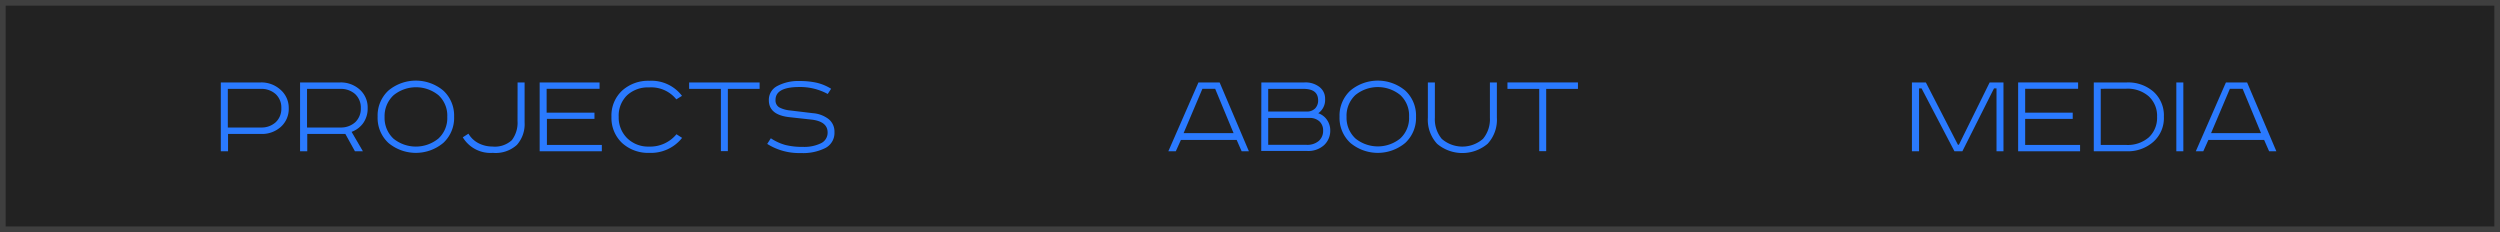 <?xml version="1.0" encoding="UTF-8"?> <svg xmlns="http://www.w3.org/2000/svg" viewBox="0 0 441.57 41"> <defs> <style>.cls-1{fill:#222;stroke:#3f3f3f;stroke-miterlimit:10;}.cls-2{fill:#2a7aff;}</style> </defs> <g id="Слой_2" data-name="Слой 2"> <g id="Слой_2-2" data-name="Слой 2"> <rect class="cls-1" x="0.5" y="0.5" width="440.57" height="40"></rect> <path class="cls-2" d="M337.7,14.56h2.46l5.66,11H346l5.43-11h2.44V26.72h-1.23V15.61h-.44l-5.59,11.11h-1.4l-5.81-11.11h-.44V26.72H337.7Z"></path> <path class="cls-2" d="M356.46,14.56h10.59v1.12H357.7V19.9h8.4V21h-8.4V25.6h9.7v1.12H356.46Z"></path> <path class="cls-2" d="M369.82,14.56h5.87a6.8,6.8,0,0,1,4.66,1.62,5.61,5.61,0,0,1,1.85,4.45,5.59,5.59,0,0,1-1.88,4.44,6.77,6.77,0,0,1-4.63,1.65h-5.87Zm1.23,1.12V25.6h4.49a5.68,5.68,0,0,0,4-1.34A4.72,4.72,0,0,0,381,20.63,4.66,4.66,0,0,0,379.51,17a5.67,5.67,0,0,0-4-1.33Z"></path> <path class="cls-2" d="M384.4,14.56h1.24V26.72H384.4Z"></path> <path class="cls-2" d="M393.16,14.56h3.74l5.17,12.16h-1.28l-.88-2h-9.85l-.9,2h-1.32Zm.7,1.12-3.32,7.83h8.82l-3.25-7.83Z"></path> <path class="cls-2" d="M211.68,14.56h3.74l5.17,12.16h-1.28l-.88-2h-9.85l-.9,2h-1.32Zm.7,1.12-3.32,7.83h8.82l-3.25-7.83Z"></path> <path class="cls-2" d="M222.79,14.56h7.63a4,4,0,0,1,2.63.8,2.57,2.57,0,0,1,1,2.12A2.85,2.85,0,0,1,232.84,20a3.07,3.07,0,0,1,1.55,1.18,3.24,3.24,0,0,1,.57,1.88,3.46,3.46,0,0,1-1.12,2.6,4.15,4.15,0,0,1-3,1h-8.07ZM224,15.7v4h6.78a2,2,0,0,0,1.52-.56,2,2,0,0,0,.52-1.39c0-1.37-.85-2.05-2.57-2.05Zm0,5.13v4.75h6.76a3.11,3.11,0,0,0,2.2-.71,2.33,2.33,0,0,0,.74-1.76,2.17,2.17,0,0,0-.66-1.68,2.54,2.54,0,0,0-1.78-.6Z"></path> <path class="cls-2" d="M248.21,16a6,6,0,0,1,1.9,4.62,6,6,0,0,1-1.9,4.62,7.56,7.56,0,0,1-9.7,0,6,6,0,0,1-1.91-4.62A6,6,0,0,1,238.51,16a7.56,7.56,0,0,1,9.7,0Zm-10.37,4.62a5,5,0,0,0,1.57,3.84,6.29,6.29,0,0,0,7.91,0,4.89,4.89,0,0,0,1.56-3.84,4.89,4.89,0,0,0-1.56-3.84,6.29,6.29,0,0,0-7.91,0A5,5,0,0,0,237.84,20.65Z"></path> <path class="cls-2" d="M252.2,14.56h1.24V20.8a5.39,5.39,0,0,0,1.21,3.72,5.53,5.53,0,0,0,7.29,0,5.4,5.4,0,0,0,1.22-3.72V14.56h1.23v6.22a6.22,6.22,0,0,1-1.64,4.62,6.92,6.92,0,0,1-8.92,0,6.25,6.25,0,0,1-1.63-4.62Z"></path> <path class="cls-2" d="M266.26,14.56h12.45V15.7H273.1v11h-1.23v-11h-5.61Z"></path> <path class="cls-2" d="M39,14.56h7.07a5,5,0,0,1,3.44,1.26A4.23,4.23,0,0,1,51,19.11a4.24,4.24,0,0,1-1.4,3.3,4.94,4.94,0,0,1-3.44,1.25H40.28v3.06H39Zm1.24,1.14v6.82h5.83a3.72,3.72,0,0,0,2.62-.92,3.23,3.23,0,0,0,1-2.49,3.23,3.23,0,0,0-1-2.49,3.72,3.72,0,0,0-2.62-.92Z"></path> <path class="cls-2" d="M53,14.56H60.1a5,5,0,0,1,3.44,1.26,4.23,4.23,0,0,1,1.4,3.29,4.44,4.44,0,0,1-.77,2.61,4.39,4.39,0,0,1-2.07,1.57l2,3.43H62.69L61,23.66H54.27v3.06H53Zm1.23,1.14v6.82H60.1a3.76,3.76,0,0,0,2.63-.92,3.26,3.26,0,0,0,1-2.49,3.26,3.26,0,0,0-1-2.49,3.76,3.76,0,0,0-2.63-.92Z"></path> <path class="cls-2" d="M78.3,16a6,6,0,0,1,1.91,4.62,6,6,0,0,1-1.91,4.62,7.56,7.56,0,0,1-9.7,0,6,6,0,0,1-1.9-4.62A6,6,0,0,1,68.6,16a7.56,7.56,0,0,1,9.7,0ZM67.93,20.65a5,5,0,0,0,1.57,3.84,6.29,6.29,0,0,0,7.91,0A4.89,4.89,0,0,0,79,20.65a4.89,4.89,0,0,0-1.56-3.84,6.29,6.29,0,0,0-7.91,0A5,5,0,0,0,67.93,20.65Z"></path> <path class="cls-2" d="M91.42,14.56h1.24v7.08a5.51,5.51,0,0,1-1.36,3.95A5.58,5.58,0,0,1,87.05,27a5.71,5.71,0,0,1-5.31-2.75l1-.64a4.41,4.41,0,0,0,1.81,1.7,5.31,5.31,0,0,0,2.41.57,4.41,4.41,0,0,0,3.45-1.13,5.09,5.09,0,0,0,1-3.38Z"></path> <path class="cls-2" d="M95.32,14.56H105.9v1.12H96.55V19.9H105V21h-8.4V25.6h9.7v1.12H95.32Z"></path> <path class="cls-2" d="M120.46,16.93l-1,.62a5.69,5.69,0,0,0-4.82-2.11,5.4,5.4,0,0,0-3.9,1.41,5,5,0,0,0-1.46,3.78,5.12,5.12,0,0,0,1.49,3.77,5.27,5.27,0,0,0,3.87,1.49,6,6,0,0,0,4.84-2.18l1,.64A7,7,0,0,1,114.7,27a6.81,6.81,0,0,1-4.82-1.74A6.08,6.08,0,0,1,108,20.63,6,6,0,0,1,109.89,16a6.86,6.86,0,0,1,4.81-1.73A6.77,6.77,0,0,1,120.46,16.93Z"></path> <path class="cls-2" d="M121.72,14.56h12.45V15.7h-5.61v11h-1.23v-11h-5.61Z"></path> <path class="cls-2" d="M146.8,15.68l-.6.92a10.19,10.19,0,0,0-5-1.23c-2.82,0-4.22.76-4.22,2.27a1.42,1.42,0,0,0,.65,1.32,5.13,5.13,0,0,0,1.94.55l4,.48a5.2,5.2,0,0,1,2.82,1.07,2.83,2.83,0,0,1,1,2.27,3,3,0,0,1-1.56,2.79,8.77,8.77,0,0,1-4.4.91,10.53,10.53,0,0,1-5.92-1.61l.64-1a8.83,8.83,0,0,0,2.55,1.18,12,12,0,0,0,3.08.34,6.75,6.75,0,0,0,3.25-.65,2.06,2.06,0,0,0,1.15-1.9c0-1.31-1-2.06-2.88-2.27l-3.83-.42q-3.67-.39-3.67-3a2.73,2.73,0,0,1,1.53-2.53,7.9,7.9,0,0,1,3.9-.86,13.5,13.5,0,0,1,3,.3A8.37,8.37,0,0,1,146.8,15.68Z"></path> </g> </g> </svg> 
